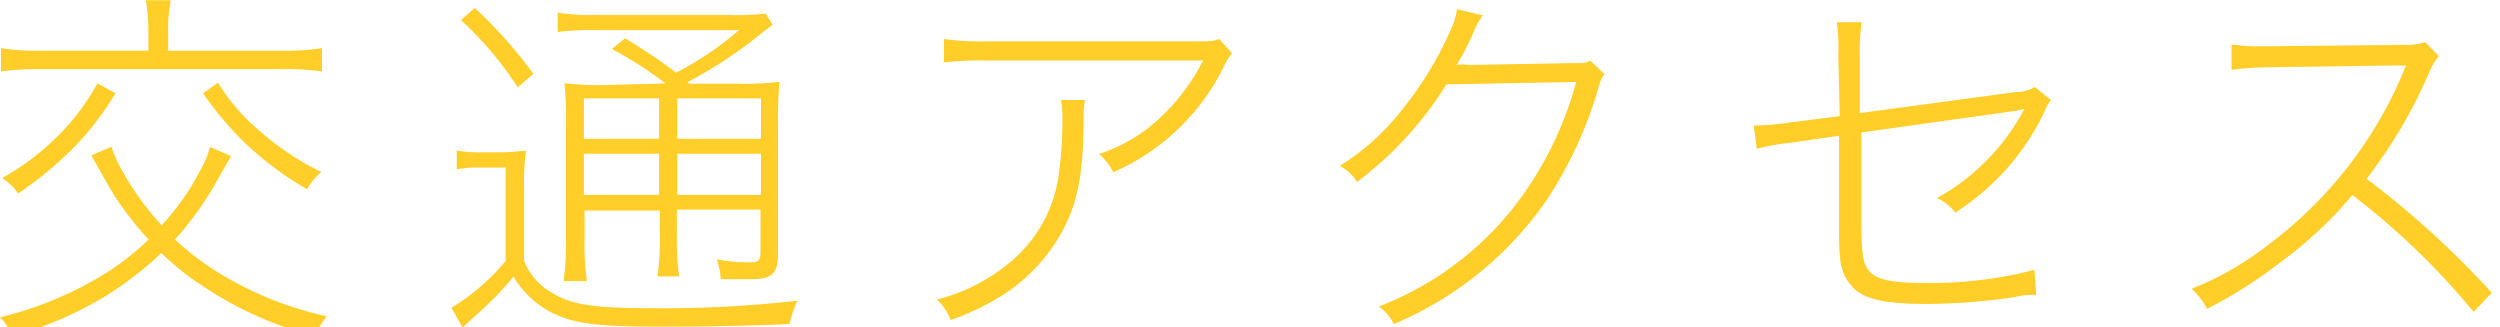 <svg xmlns="http://www.w3.org/2000/svg" width="107" height="14" viewBox="0 0 107 14"><defs><style>.cls-1{fill:#ffce29;}</style></defs><title>jpAccess</title><path class="cls-1" d="M597.21 511.58l-.54.94a13.47 13.47 0 0 1-1.86 2.63 11.65 11.65 0 0 0 1.81 1.39 15.09 15.09 0 0 0 4.69 1.9 2.68 2.68 0 0 0-.5.86 15.74 15.74 0 0 1-4.74-2.11 11.32 11.32 0 0 1-1.84-1.46 15.38 15.38 0 0 1-2.29 1.78 16 16 0 0 1-4.11 1.79 2 2 0 0 0-.51-.82 15.23 15.23 0 0 0 4.23-1.71 11 11 0 0 0 2.13-1.62 14.44 14.44 0 0 1-1.28-1.6c-.22-.3-.61-1-1.17-2l.86-.37a5.18 5.18 0 0 0 .48 1.06 11.84 11.84 0 0 0 1.67 2.3 10.49 10.49 0 0 0 1.65-2.35 3.91 3.91 0 0 0 .42-1zm-3.54-5.28a7.55 7.55 0 0 0-.11-1.39h1.07a6 6 0 0 0-.11 1.39v.77h4.82a10.21 10.21 0 0 0 1.76-.11v1a10.91 10.91 0 0 0-1.76-.1h-10.23a11.53 11.53 0 0 0-1.75.1v-1a10.26 10.26 0 0 0 1.75.11h4.56zm-1.41 2.59a12.12 12.12 0 0 1-2.16 2.69 15.72 15.72 0 0 1-2 1.6 2.47 2.47 0 0 0-.69-.66 10.55 10.55 0 0 0 2.21-1.63 9.84 9.84 0 0 0 1.87-2.42zm4.39-.45a8.41 8.41 0 0 0 1.78 2.06 11.66 11.66 0 0 0 2.64 1.76 2.76 2.76 0 0 0-.61.74 14.09 14.09 0 0 1-2.45-1.79 13.72 13.72 0 0 1-2-2.32zM606.87 511.34a5.56 5.56 0 0 0 1.12.08h.64a8.89 8.89 0 0 0 1.2-.08 11.74 11.74 0 0 0-.08 1.66v3.06a2.75 2.75 0 0 0 1.28 1.42c.75.46 1.78.61 4.11.61a51.09 51.09 0 0 0 6.31-.32 5.21 5.21 0 0 0-.34 1c-1.86.08-3.7.11-5.36.11-2.91 0-3.79-.11-4.8-.59a4.08 4.08 0 0 1-1.65-1.55 12.45 12.45 0 0 1-1.12 1.2c-.21.21-.3.29-.61.56l-.45.42-.48-.85a9 9 0 0 0 2.32-2v-4h-1a5 5 0 0 0-1.09.08zm.77-6.1a19.93 19.93 0 0 1 2.51 2.82l-.67.58a14.81 14.81 0 0 0-2.43-2.88zm8.16 3.23a15.48 15.48 0 0 0-2.29-1.47l.56-.46a23.84 23.84 0 0 1 2.19 1.47 13.82 13.82 0 0 0 2.69-1.82h-6.16a10.63 10.63 0 0 0-1.6.08v-.83a8.35 8.35 0 0 0 1.63.1h5.7a10.06 10.06 0 0 0 1.57-.06l.3.48-.4.3a19.06 19.06 0 0 1-3.25 2.16l.08.06h2.08a11.2 11.2 0 0 0 1.78-.08 19.3 19.3 0 0 0-.06 2v5.35c0 .88-.26 1.1-1.2 1.1h-1.25a3.31 3.31 0 0 0-.17-.85 7.79 7.79 0 0 0 1.41.13c.38 0 .46-.08.46-.45v-1.81h-3.58v1.13a11.44 11.44 0 0 0 .1 1.73h-.93a11.2 11.2 0 0 0 .1-1.73v-1.09h-3.22v1.34a10.3 10.3 0 0 0 .1 1.68h-1a10.57 10.57 0 0 0 .1-1.68v-5a14.63 14.63 0 0 0-.06-1.79 12.6 12.6 0 0 0 1.73.08zm-3.49.64v1.73h3.22v-1.73zm0 4.13h3.22v-1.76h-3.22zm4-2.4h3.58v-1.73h-3.58zm3.58.64h-3.58v1.76h3.58zM633.76 509.18a3.73 3.73 0 0 0-.06.77c0 2.5-.3 3.78-1 5a7.5 7.5 0 0 1-2.48 2.59 11 11 0 0 1-2.21 1.06 2.37 2.37 0 0 0-.59-.88 7.79 7.79 0 0 0 3-1.49 5.85 5.85 0 0 0 2.23-4 15.89 15.89 0 0 0 .14-2.22 4 4 0 0 0-.06-.83zm6.29-2a2.78 2.78 0 0 0-.37.61 9.47 9.47 0 0 1-4.71 4.48 2.58 2.58 0 0 0-.61-.78 6.85 6.85 0 0 0 2.58-1.52 8.67 8.67 0 0 0 1.87-2.48h-9.28a14.23 14.23 0 0 0-1.81.08v-1a11.33 11.33 0 0 0 1.82.1h8.66c1 0 1 0 1.3-.1zM650.79 505.56a2.76 2.76 0 0 0-.38.66 9.37 9.37 0 0 1-.75 1.46 1.69 1.69 0 0 1 .53 0l4.45-.08c.54 0 .56 0 .74-.11l.62.59c-.14.16-.16.22-.27.59a17.68 17.68 0 0 1-2.23 4.82 15 15 0 0 1-6.53 5.28 1.81 1.81 0 0 0-.64-.75 13.58 13.58 0 0 0 5.7-4.15 15.15 15.15 0 0 0 2.75-5.46l-5.55.1a15.51 15.51 0 0 1-3.83 4.18 1.81 1.81 0 0 0-.74-.69 10.05 10.05 0 0 0 2.43-2.11 15.33 15.33 0 0 0 2.35-3.78 2.72 2.72 0 0 0 .24-.82zM666 507.29a8.75 8.75 0 0 0-.06-1.44h1.06a9.06 9.06 0 0 0-.08 1.47v2.42l6.67-.9a1.51 1.51 0 0 0 .82-.22l.69.56a1.58 1.58 0 0 0-.24.42 10.36 10.36 0 0 1-3.86 4.4 1.84 1.84 0 0 0-.78-.62 9.36 9.36 0 0 0 3.75-3.83 2.76 2.76 0 0 1-.5.11l-6.48.91v3.81c0 1.52.08 1.9.42 2.21s1 .42 2.39.42a17.6 17.6 0 0 0 4.59-.56l.08 1.07c-.4 0-.51 0-.94.1a27.41 27.41 0 0 1-3.67.29c-1.92 0-2.82-.21-3.3-.78s-.53-1-.53-2.53v-3.89l-2 .29a9.68 9.68 0 0 0-1.52.27l-.13-1h.21a12.19 12.19 0 0 0 1.36-.13l2.11-.27zM693.19 518.25a31.1 31.1 0 0 0-5.19-5 17.4 17.4 0 0 1-3.07 2.87 19.46 19.46 0 0 1-3.15 2 2.81 2.81 0 0 0-.66-.86 13 13 0 0 0 3.25-1.86 17.8 17.8 0 0 0 5.81-7.41c0-.06.06-.16.13-.29a2 2 0 0 1-.34 0l-5.52.08a13.22 13.22 0 0 0-1.62.11v-1.09a6.89 6.89 0 0 0 1.25.08h.4l5.71-.06a3 3 0 0 0 .93-.11l.58.59a2.64 2.64 0 0 0-.43.75 21 21 0 0 1-2.66 4.5 39.56 39.56 0 0 1 5.36 4.88z" transform="translate(-587.32 -504.9)"/></svg>
